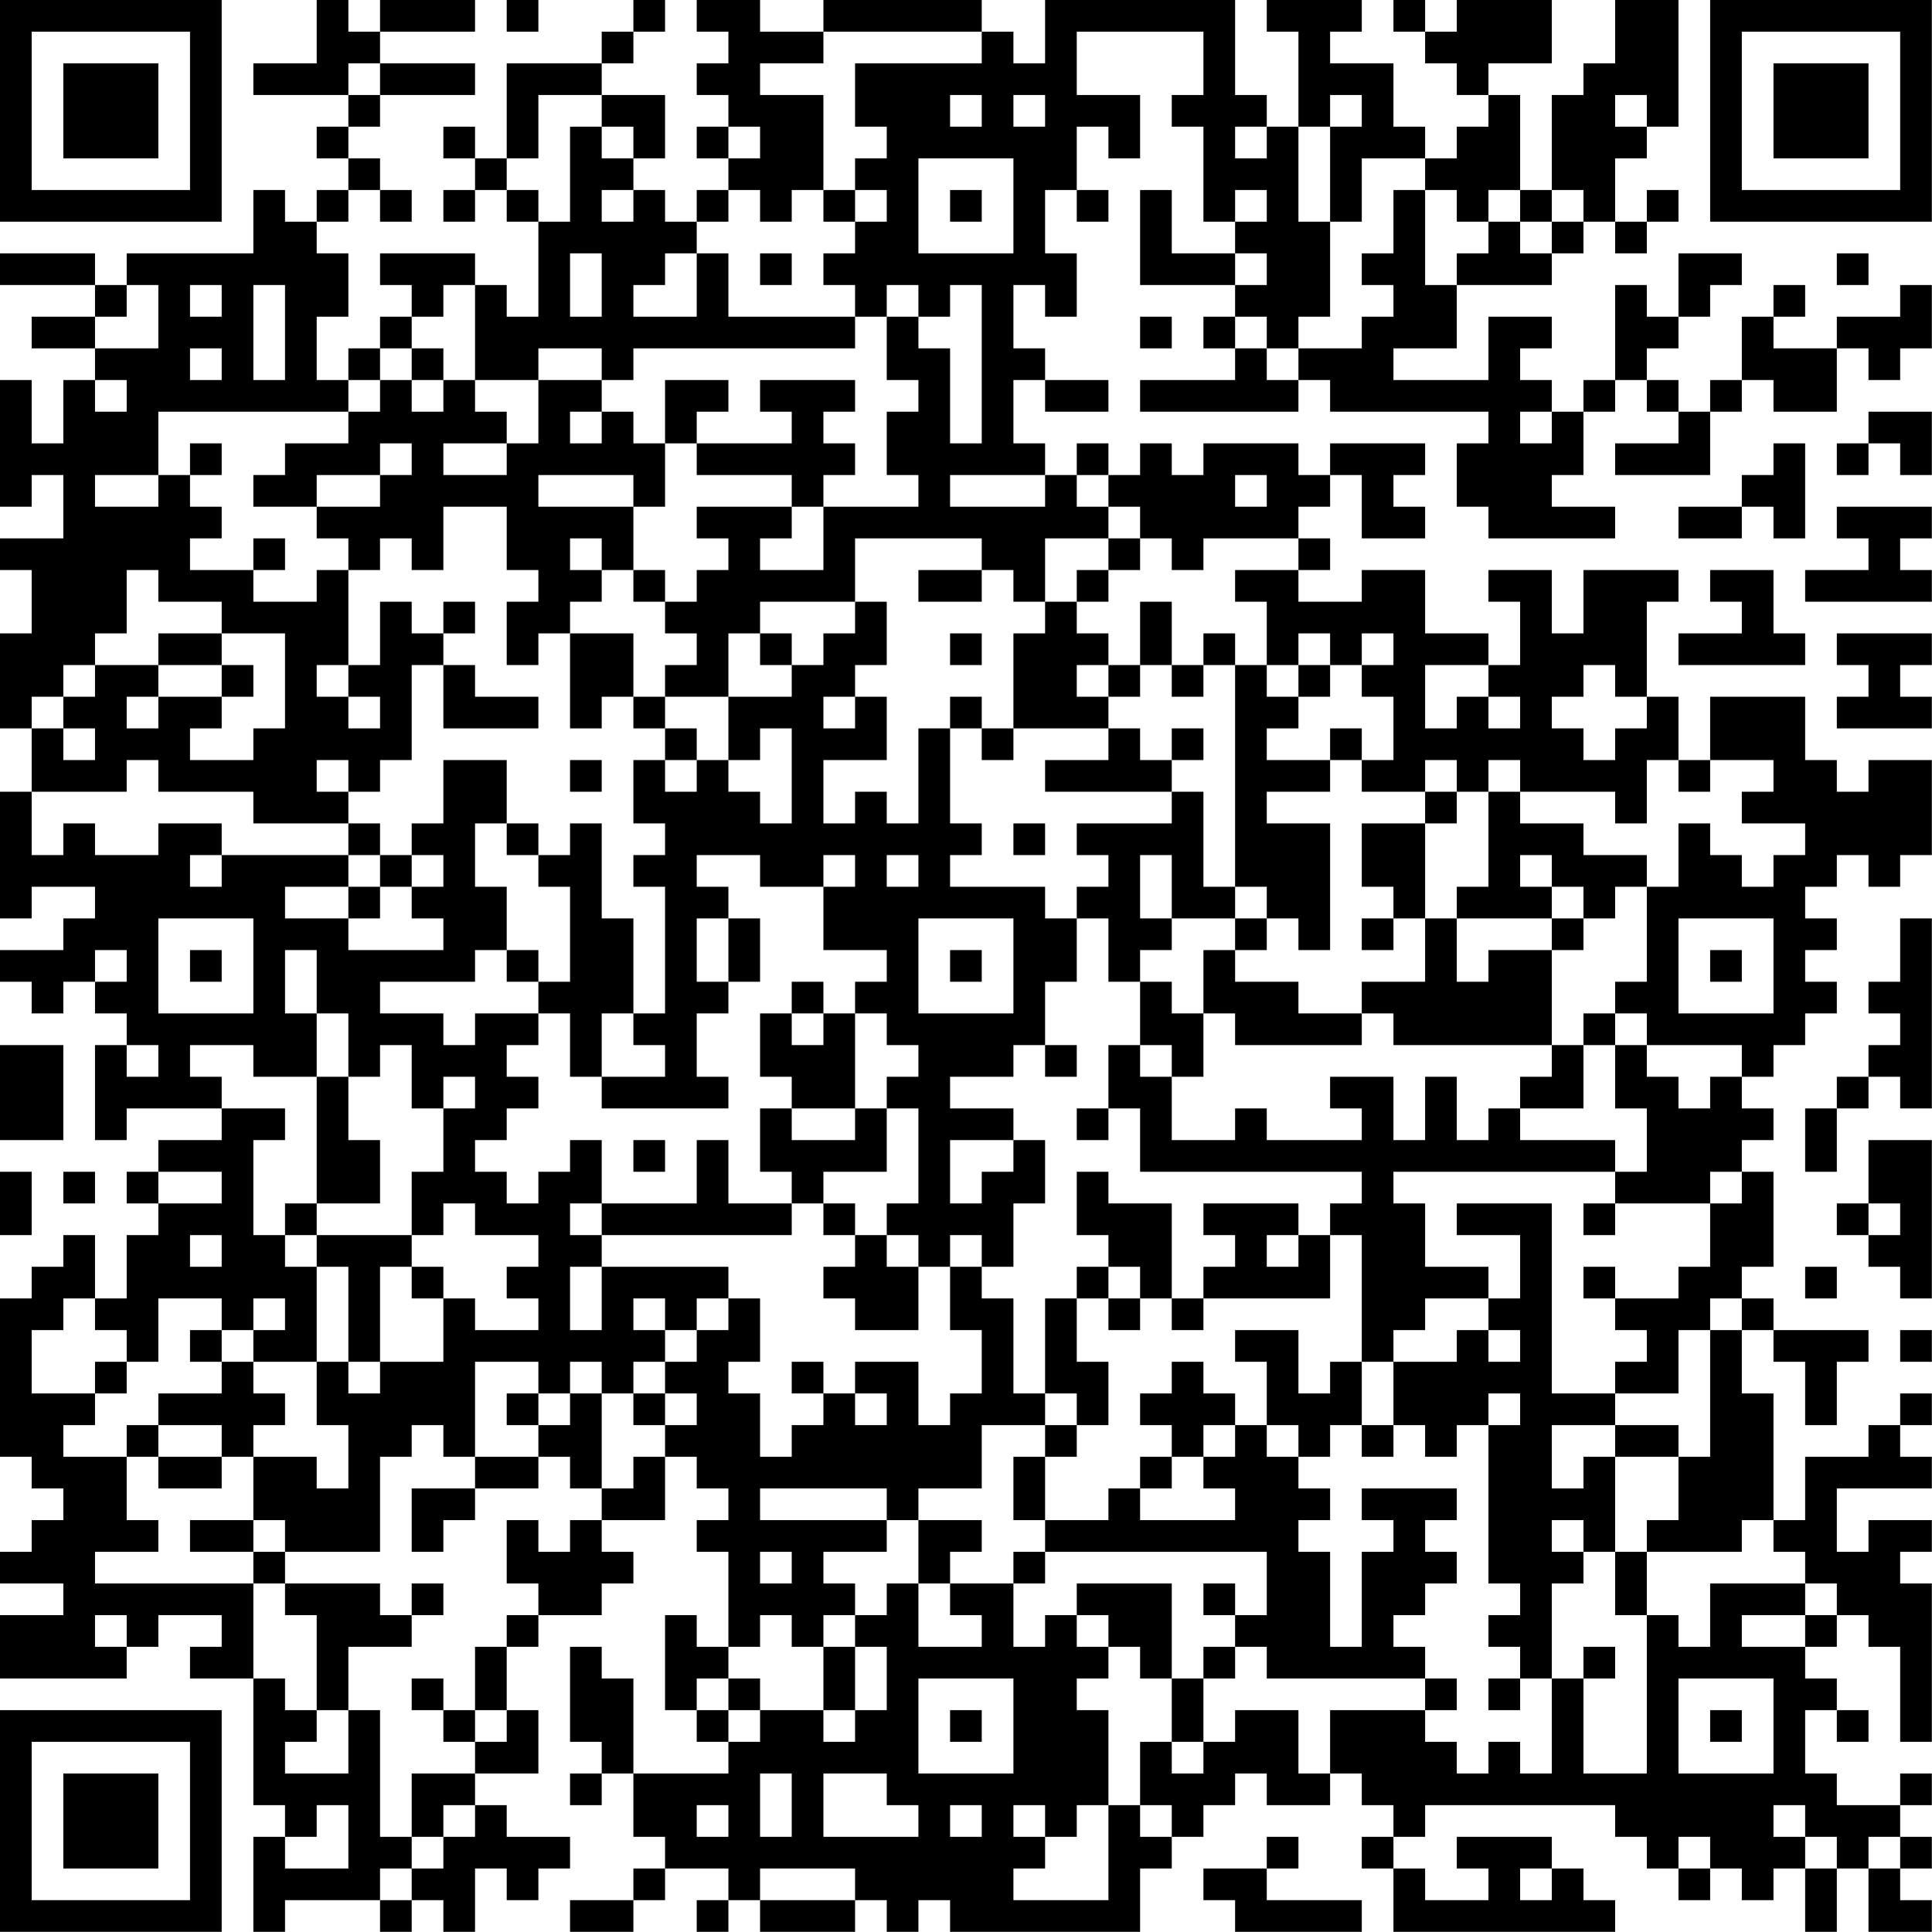 <?xml version="1.0" encoding="UTF-8"?>
<svg xmlns="http://www.w3.org/2000/svg" version="1.1" width="250" height="250" viewBox="0 0 250 250"><rect x="0" y="0" width="250" height="250" fill="#ffffff"/><g transform="scale(4.098)"><g transform="translate(0,0)"><path fill-rule="evenodd" d="M10 0L10 2L8 2L8 3L11 3L11 4L10 4L10 5L11 5L11 6L10 6L10 7L9 7L9 6L8 6L8 8L4 8L4 9L3 9L3 8L0 8L0 9L3 9L3 10L1 10L1 11L3 11L3 12L2 12L2 14L1 14L1 12L0 12L0 16L1 16L1 15L2 15L2 17L0 17L0 18L1 18L1 20L0 20L0 23L1 23L1 25L0 25L0 29L1 29L1 28L3 28L3 29L2 29L2 30L0 30L0 31L1 31L1 32L2 32L2 31L3 31L3 32L4 32L4 33L3 33L3 36L4 36L4 35L7 35L7 36L5 36L5 37L4 37L4 38L5 38L5 39L4 39L4 41L3 41L3 39L2 39L2 40L1 40L1 41L0 41L0 46L1 46L1 47L2 47L2 48L1 48L1 49L0 49L0 50L2 50L2 51L0 51L0 53L4 53L4 52L5 52L5 51L7 51L7 52L6 52L6 53L8 53L8 57L9 57L9 58L8 58L8 61L9 61L9 60L12 60L12 61L13 61L13 60L14 60L14 61L15 61L15 59L16 59L16 60L17 60L17 59L18 59L18 58L16 58L16 57L15 57L15 56L17 56L17 54L16 54L16 52L17 52L17 51L19 51L19 50L20 50L20 49L19 49L19 48L21 48L21 46L22 46L22 47L23 47L23 48L22 48L22 49L23 49L23 52L22 52L22 51L21 51L21 54L22 54L22 55L23 55L23 56L20 56L20 53L19 53L19 52L18 52L18 55L19 55L19 56L18 56L18 57L19 57L19 56L20 56L20 58L21 58L21 59L20 59L20 60L18 60L18 61L20 61L20 60L21 60L21 59L23 59L23 60L22 60L22 61L23 61L23 60L24 60L24 61L27 61L27 60L28 60L28 61L29 61L29 60L30 60L30 61L36 61L36 59L37 59L37 58L38 58L38 57L39 57L39 56L40 56L40 57L42 57L42 56L43 56L43 57L44 57L44 58L43 58L43 59L44 59L44 61L51 61L51 60L50 60L50 59L49 59L49 58L46 58L46 59L47 59L47 60L45 60L45 59L44 59L44 58L45 58L45 57L51 57L51 58L52 58L52 59L53 59L53 60L54 60L54 59L55 59L55 60L56 60L56 59L57 59L57 61L58 61L58 59L59 59L59 61L61 61L61 60L60 60L60 59L61 59L61 58L60 58L60 57L61 57L61 56L60 56L60 57L58 57L58 56L57 56L57 54L58 54L58 55L59 55L59 54L58 54L58 53L57 53L57 52L58 52L58 51L59 51L59 52L60 52L60 55L61 55L61 50L60 50L60 49L61 49L61 48L59 48L59 49L58 49L58 47L61 47L61 46L60 46L60 45L61 45L61 44L60 44L60 45L59 45L59 46L57 46L57 48L56 48L56 44L55 44L55 42L56 42L56 43L57 43L57 45L58 45L58 43L59 43L59 42L56 42L56 41L55 41L55 40L56 40L56 37L55 37L55 36L56 36L56 35L55 35L55 34L56 34L56 33L57 33L57 32L58 32L58 31L57 31L57 30L58 30L58 29L57 29L57 28L58 28L58 27L59 27L59 28L60 28L60 27L61 27L61 24L59 24L59 25L58 25L58 24L57 24L57 22L54 22L54 24L53 24L53 22L52 22L52 19L53 19L53 18L50 18L50 20L49 20L49 18L47 18L47 19L48 19L48 21L47 21L47 20L45 20L45 18L43 18L43 19L41 19L41 18L42 18L42 17L41 17L41 16L42 16L42 15L43 15L43 17L45 17L45 16L44 16L44 15L45 15L45 14L42 14L42 15L41 15L41 14L38 14L38 15L37 15L37 14L36 14L36 15L35 15L35 14L34 14L34 15L33 15L33 14L32 14L32 12L33 12L33 13L35 13L35 12L33 12L33 11L32 11L32 9L33 9L33 10L34 10L34 8L33 8L33 6L34 6L34 7L35 7L35 6L34 6L34 4L35 4L35 5L36 5L36 3L34 3L34 1L38 1L38 3L37 3L37 4L38 4L38 7L39 7L39 8L37 8L37 6L36 6L36 9L39 9L39 10L38 10L38 11L39 11L39 12L36 12L36 13L41 13L41 12L42 12L42 13L47 13L47 14L46 14L46 16L47 16L47 17L51 17L51 16L49 16L49 15L50 15L50 13L51 13L51 12L52 12L52 13L53 13L53 14L51 14L51 15L54 15L54 13L55 13L55 12L56 12L56 13L58 13L58 11L59 11L59 12L60 12L60 11L61 11L61 9L60 9L60 10L58 10L58 11L56 11L56 10L57 10L57 9L56 9L56 10L55 10L55 12L54 12L54 13L53 13L53 12L52 12L52 11L53 11L53 10L54 10L54 9L55 9L55 8L53 8L53 10L52 10L52 9L51 9L51 12L50 12L50 13L49 13L49 12L48 12L48 11L49 11L49 10L47 10L47 12L44 12L44 11L46 11L46 9L49 9L49 8L50 8L50 7L51 7L51 8L52 8L52 7L53 7L53 6L52 6L52 7L51 7L51 5L52 5L52 4L53 4L53 0L51 0L51 2L50 2L50 3L49 3L49 6L48 6L48 3L47 3L47 2L49 2L49 0L46 0L46 1L45 1L45 0L44 0L44 1L45 1L45 2L46 2L46 3L47 3L47 4L46 4L46 5L45 5L45 4L44 4L44 2L42 2L42 1L43 1L43 0L40 0L40 1L41 1L41 4L40 4L40 3L39 3L39 0L33 0L33 2L32 2L32 1L31 1L31 0L26 0L26 1L24 1L24 0L22 0L22 1L23 1L23 2L22 2L22 3L23 3L23 4L22 4L22 5L23 5L23 6L22 6L22 7L21 7L21 6L20 6L20 5L21 5L21 3L19 3L19 2L20 2L20 1L21 1L21 0L20 0L20 1L19 1L19 2L16 2L16 5L15 5L15 4L14 4L14 5L15 5L15 6L14 6L14 7L15 7L15 6L16 6L16 7L17 7L17 10L16 10L16 9L15 9L15 8L12 8L12 9L13 9L13 10L12 10L12 11L11 11L11 12L10 12L10 10L11 10L11 8L10 8L10 7L11 7L11 6L12 6L12 7L13 7L13 6L12 6L12 5L11 5L11 4L12 4L12 3L15 3L15 2L12 2L12 1L15 1L15 0L12 0L12 1L11 1L11 0ZM16 0L16 1L17 1L17 0ZM26 1L26 2L24 2L24 3L26 3L26 6L25 6L25 7L24 7L24 6L23 6L23 7L22 7L22 8L21 8L21 9L20 9L20 10L22 10L22 8L23 8L23 10L27 10L27 11L20 11L20 12L19 12L19 11L17 11L17 12L15 12L15 9L14 9L14 10L13 10L13 11L12 11L12 12L11 12L11 13L5 13L5 15L3 15L3 16L5 16L5 15L6 15L6 16L7 16L7 17L6 17L6 18L8 18L8 19L10 19L10 18L11 18L11 21L10 21L10 22L11 22L11 23L12 23L12 22L11 22L11 21L12 21L12 19L13 19L13 20L14 20L14 21L13 21L13 24L12 24L12 25L11 25L11 24L10 24L10 25L11 25L11 26L8 26L8 25L5 25L5 24L4 24L4 25L1 25L1 27L2 27L2 26L3 26L3 27L5 27L5 26L7 26L7 27L6 27L6 28L7 28L7 27L11 27L11 28L9 28L9 29L11 29L11 30L14 30L14 29L13 29L13 28L14 28L14 27L13 27L13 26L14 26L14 24L16 24L16 26L15 26L15 28L16 28L16 30L15 30L15 31L12 31L12 32L14 32L14 33L15 33L15 32L17 32L17 33L16 33L16 34L17 34L17 35L16 35L16 36L15 36L15 37L16 37L16 38L17 38L17 37L18 37L18 36L19 36L19 38L18 38L18 39L19 39L19 40L18 40L18 42L19 42L19 40L23 40L23 41L22 41L22 42L21 42L21 41L20 41L20 42L21 42L21 43L20 43L20 44L19 44L19 43L18 43L18 44L17 44L17 43L15 43L15 46L14 46L14 45L13 45L13 46L12 46L12 49L9 49L9 48L8 48L8 46L10 46L10 47L11 47L11 45L10 45L10 43L11 43L11 44L12 44L12 43L14 43L14 41L15 41L15 42L17 42L17 41L16 41L16 40L17 40L17 39L15 39L15 38L14 38L14 39L13 39L13 37L14 37L14 35L15 35L15 34L14 34L14 35L13 35L13 33L12 33L12 34L11 34L11 32L10 32L10 30L9 30L9 32L10 32L10 34L8 34L8 33L6 33L6 34L7 34L7 35L9 35L9 36L8 36L8 39L9 39L9 40L10 40L10 43L8 43L8 42L9 42L9 41L8 41L8 42L7 42L7 41L5 41L5 43L4 43L4 42L3 42L3 41L2 41L2 42L1 42L1 44L3 44L3 45L2 45L2 46L4 46L4 48L5 48L5 49L3 49L3 50L8 50L8 53L9 53L9 54L10 54L10 55L9 55L9 56L11 56L11 54L12 54L12 58L13 58L13 59L12 59L12 60L13 60L13 59L14 59L14 58L15 58L15 57L14 57L14 58L13 58L13 56L15 56L15 55L16 55L16 54L15 54L15 52L16 52L16 51L17 51L17 50L16 50L16 48L17 48L17 49L18 49L18 48L19 48L19 47L20 47L20 46L21 46L21 45L22 45L22 44L21 44L21 43L22 43L22 42L23 42L23 41L24 41L24 43L23 43L23 44L24 44L24 46L25 46L25 45L26 45L26 44L27 44L27 45L28 45L28 44L27 44L27 43L29 43L29 45L30 45L30 44L31 44L31 42L30 42L30 40L31 40L31 41L32 41L32 44L33 44L33 45L31 45L31 47L29 47L29 48L28 48L28 47L24 47L24 48L28 48L28 49L26 49L26 50L27 50L27 51L26 51L26 52L25 52L25 51L24 51L24 52L23 52L23 53L22 53L22 54L23 54L23 55L24 55L24 54L26 54L26 55L27 55L27 54L28 54L28 52L27 52L27 51L28 51L28 50L29 50L29 52L31 52L31 51L30 51L30 50L32 50L32 52L33 52L33 51L34 51L34 52L35 52L35 53L34 53L34 54L35 54L35 57L34 57L34 58L33 58L33 57L32 57L32 58L33 58L33 59L32 59L32 60L35 60L35 57L36 57L36 58L37 58L37 57L36 57L36 55L37 55L37 56L38 56L38 55L39 55L39 54L41 54L41 56L42 56L42 54L45 54L45 55L46 55L46 56L47 56L47 55L48 55L48 56L49 56L49 53L50 53L50 56L52 56L52 51L53 51L53 52L54 52L54 50L57 50L57 51L55 51L55 52L57 52L57 51L58 51L58 50L57 50L57 49L56 49L56 48L55 48L55 49L52 49L52 48L53 48L53 46L54 46L54 42L55 42L55 41L54 41L54 42L53 42L53 44L51 44L51 43L52 43L52 42L51 42L51 41L53 41L53 40L54 40L54 38L55 38L55 37L54 37L54 38L51 38L51 37L52 37L52 35L51 35L51 33L52 33L52 34L53 34L53 35L54 35L54 34L55 34L55 33L52 33L52 32L51 32L51 31L52 31L52 28L53 28L53 26L54 26L54 27L55 27L55 28L56 28L56 27L57 27L57 26L55 26L55 25L56 25L56 24L54 24L54 25L53 25L53 24L52 24L52 26L51 26L51 25L48 25L48 24L47 24L47 25L46 25L46 24L45 24L45 25L43 25L43 24L44 24L44 22L43 22L43 21L44 21L44 20L43 20L43 21L42 21L42 20L41 20L41 21L40 21L40 19L39 19L39 18L41 18L41 17L38 17L38 18L37 18L37 17L36 17L36 16L35 16L35 15L34 15L34 16L35 16L35 17L33 17L33 19L32 19L32 18L31 18L31 17L27 17L27 19L24 19L24 20L23 20L23 22L21 22L21 21L22 21L22 20L21 20L21 19L22 19L22 18L23 18L23 17L22 17L22 16L25 16L25 17L24 17L24 18L26 18L26 16L29 16L29 15L28 15L28 13L29 13L29 12L28 12L28 10L29 10L29 11L30 11L30 14L31 14L31 9L30 9L30 10L29 10L29 9L28 9L28 10L27 10L27 9L26 9L26 8L27 8L27 7L28 7L28 6L27 6L27 5L28 5L28 4L27 4L27 2L31 2L31 1ZM11 2L11 3L12 3L12 2ZM17 3L17 5L16 5L16 6L17 6L17 7L18 7L18 4L19 4L19 5L20 5L20 4L19 4L19 3ZM30 3L30 4L31 4L31 3ZM32 3L32 4L33 4L33 3ZM42 3L42 4L41 4L41 7L42 7L42 10L41 10L41 11L40 11L40 10L39 10L39 11L40 11L40 12L41 12L41 11L43 11L43 10L44 10L44 9L43 9L43 8L44 8L44 6L45 6L45 9L46 9L46 8L47 8L47 7L48 7L48 8L49 8L49 7L50 7L50 6L49 6L49 7L48 7L48 6L47 6L47 7L46 7L46 6L45 6L45 5L43 5L43 7L42 7L42 4L43 4L43 3ZM51 3L51 4L52 4L52 3ZM23 4L23 5L24 5L24 4ZM39 4L39 5L40 5L40 4ZM29 5L29 8L32 8L32 5ZM19 6L19 7L20 7L20 6ZM26 6L26 7L27 7L27 6ZM30 6L30 7L31 7L31 6ZM39 6L39 7L40 7L40 6ZM18 8L18 10L19 10L19 8ZM24 8L24 9L25 9L25 8ZM39 8L39 9L40 9L40 8ZM58 8L58 9L59 9L59 8ZM4 9L4 10L3 10L3 11L5 11L5 9ZM6 9L6 10L7 10L7 9ZM8 9L8 12L9 12L9 9ZM36 10L36 11L37 11L37 10ZM6 11L6 12L7 12L7 11ZM13 11L13 12L12 12L12 13L11 13L11 14L9 14L9 15L8 15L8 16L10 16L10 17L11 17L11 18L12 18L12 17L13 17L13 18L14 18L14 16L16 16L16 18L17 18L17 19L16 19L16 21L17 21L17 20L18 20L18 23L19 23L19 22L20 22L20 23L21 23L21 24L20 24L20 26L21 26L21 27L20 27L20 28L21 28L21 32L20 32L20 29L19 29L19 26L18 26L18 27L17 27L17 26L16 26L16 27L17 27L17 28L18 28L18 31L17 31L17 30L16 30L16 31L17 31L17 32L18 32L18 34L19 34L19 35L23 35L23 34L22 34L22 32L23 32L23 31L24 31L24 29L23 29L23 28L22 28L22 27L24 27L24 28L26 28L26 30L28 30L28 31L27 31L27 32L26 32L26 31L25 31L25 32L24 32L24 34L25 34L25 35L24 35L24 37L25 37L25 38L23 38L23 36L22 36L22 38L19 38L19 39L25 39L25 38L26 38L26 39L27 39L27 40L26 40L26 41L27 41L27 42L29 42L29 40L30 40L30 39L31 39L31 40L32 40L32 38L33 38L33 36L32 36L32 35L30 35L30 34L32 34L32 33L33 33L33 34L34 34L34 33L33 33L33 31L34 31L34 29L35 29L35 31L36 31L36 33L35 33L35 35L34 35L34 36L35 36L35 35L36 35L36 37L43 37L43 38L42 38L42 39L41 39L41 38L38 38L38 39L39 39L39 40L38 40L38 41L37 41L37 38L35 38L35 37L34 37L34 39L35 39L35 40L34 40L34 41L33 41L33 44L34 44L34 45L33 45L33 46L32 46L32 48L33 48L33 49L32 49L32 50L33 50L33 49L40 49L40 51L39 51L39 50L38 50L38 51L39 51L39 52L38 52L38 53L37 53L37 50L34 50L34 51L35 51L35 52L36 52L36 53L37 53L37 55L38 55L38 53L39 53L39 52L40 52L40 53L45 53L45 54L46 54L46 53L45 53L45 52L44 52L44 51L45 51L45 50L46 50L46 49L45 49L45 48L46 48L46 47L43 47L43 48L44 48L44 49L43 49L43 52L42 52L42 49L41 49L41 48L42 48L42 47L41 47L41 46L42 46L42 45L43 45L43 46L44 46L44 45L45 45L45 46L46 46L46 45L47 45L47 50L48 50L48 51L47 51L47 52L48 52L48 53L47 53L47 54L48 54L48 53L49 53L49 50L50 50L50 49L51 49L51 51L52 51L52 49L51 49L51 46L53 46L53 45L51 45L51 44L49 44L49 38L46 38L46 39L48 39L48 41L47 41L47 40L45 40L45 38L44 38L44 37L51 37L51 36L48 36L48 35L50 35L50 33L51 33L51 32L50 32L50 33L49 33L49 30L50 30L50 29L51 29L51 28L52 28L52 27L50 27L50 26L48 26L48 25L47 25L47 28L46 28L46 29L45 29L45 26L46 26L46 25L45 25L45 26L43 26L43 28L44 28L44 29L43 29L43 30L44 30L44 29L45 29L45 31L43 31L43 32L41 32L41 31L39 31L39 30L40 30L40 29L41 29L41 30L42 30L42 26L40 26L40 25L42 25L42 24L43 24L43 23L42 23L42 24L40 24L40 23L41 23L41 22L42 22L42 21L41 21L41 22L40 22L40 21L39 21L39 20L38 20L38 21L37 21L37 19L36 19L36 21L35 21L35 20L34 20L34 19L35 19L35 18L36 18L36 17L35 17L35 18L34 18L34 19L33 19L33 20L32 20L32 23L31 23L31 22L30 22L30 23L29 23L29 26L28 26L28 25L27 25L27 26L26 26L26 24L28 24L28 22L27 22L27 21L28 21L28 19L27 19L27 20L26 20L26 21L25 21L25 20L24 20L24 21L25 21L25 22L23 22L23 24L22 24L22 23L21 23L21 22L20 22L20 20L18 20L18 19L19 19L19 18L20 18L20 19L21 19L21 18L20 18L20 16L21 16L21 14L22 14L22 15L25 15L25 16L26 16L26 15L27 15L27 14L26 14L26 13L27 13L27 12L24 12L24 13L25 13L25 14L22 14L22 13L23 13L23 12L21 12L21 14L20 14L20 13L19 13L19 12L17 12L17 14L16 14L16 13L15 13L15 12L14 12L14 11ZM3 12L3 13L4 13L4 12ZM13 12L13 13L14 13L14 12ZM18 13L18 14L19 14L19 13ZM48 13L48 14L49 14L49 13ZM59 13L59 14L58 14L58 15L59 15L59 14L60 14L60 15L61 15L61 13ZM6 14L6 15L7 15L7 14ZM12 14L12 15L10 15L10 16L12 16L12 15L13 15L13 14ZM14 14L14 15L16 15L16 14ZM56 14L56 15L55 15L55 16L53 16L53 17L55 17L55 16L56 16L56 17L57 17L57 14ZM17 15L17 16L20 16L20 15ZM30 15L30 16L33 16L33 15ZM39 15L39 16L40 16L40 15ZM58 16L58 17L59 17L59 18L57 18L57 19L61 19L61 18L60 18L60 17L61 17L61 16ZM8 17L8 18L9 18L9 17ZM18 17L18 18L19 18L19 17ZM4 18L4 20L3 20L3 21L2 21L2 22L1 22L1 23L2 23L2 24L3 24L3 23L2 23L2 22L3 22L3 21L5 21L5 22L4 22L4 23L5 23L5 22L7 22L7 23L6 23L6 24L8 24L8 23L9 23L9 20L7 20L7 19L5 19L5 18ZM29 18L29 19L31 19L31 18ZM54 18L54 19L55 19L55 20L53 20L53 21L57 21L57 20L56 20L56 18ZM14 19L14 20L15 20L15 19ZM5 20L5 21L7 21L7 22L8 22L8 21L7 21L7 20ZM30 20L30 21L31 21L31 20ZM58 20L58 21L59 21L59 22L58 22L58 23L61 23L61 22L60 22L60 21L61 21L61 20ZM14 21L14 23L17 23L17 22L15 22L15 21ZM34 21L34 22L35 22L35 23L32 23L32 24L31 24L31 23L30 23L30 26L31 26L31 27L30 27L30 28L33 28L33 29L34 29L34 28L35 28L35 27L34 27L34 26L37 26L37 25L38 25L38 28L39 28L39 29L37 29L37 27L36 27L36 29L37 29L37 30L36 30L36 31L37 31L37 32L38 32L38 34L37 34L37 33L36 33L36 34L37 34L37 36L39 36L39 35L40 35L40 36L43 36L43 35L42 35L42 34L44 34L44 36L45 36L45 34L46 34L46 36L47 36L47 35L48 35L48 34L49 34L49 33L44 33L44 32L43 32L43 33L39 33L39 32L38 32L38 30L39 30L39 29L40 29L40 28L39 28L39 21L38 21L38 22L37 22L37 21L36 21L36 22L35 22L35 21ZM45 21L45 23L46 23L46 22L47 22L47 23L48 23L48 22L47 22L47 21ZM50 21L50 22L49 22L49 23L50 23L50 24L51 24L51 23L52 23L52 22L51 22L51 21ZM26 22L26 23L27 23L27 22ZM24 23L24 24L23 24L23 25L24 25L24 26L25 26L25 23ZM35 23L35 24L33 24L33 25L37 25L37 24L38 24L38 23L37 23L37 24L36 24L36 23ZM18 24L18 25L19 25L19 24ZM21 24L21 25L22 25L22 24ZM11 26L11 27L12 27L12 28L11 28L11 29L12 29L12 28L13 28L13 27L12 27L12 26ZM32 26L32 27L33 27L33 26ZM26 27L26 28L27 28L27 27ZM28 27L28 28L29 28L29 27ZM48 27L48 28L49 28L49 29L46 29L46 31L47 31L47 30L49 30L49 29L50 29L50 28L49 28L49 27ZM5 29L5 32L8 32L8 29ZM22 29L22 31L23 31L23 29ZM29 29L29 32L32 32L32 29ZM53 29L53 32L56 32L56 29ZM60 29L60 31L59 31L59 32L60 32L60 33L59 33L59 34L58 34L58 35L57 35L57 37L58 37L58 35L59 35L59 34L60 34L60 35L61 35L61 29ZM3 30L3 31L4 31L4 30ZM6 30L6 31L7 31L7 30ZM30 30L30 31L31 31L31 30ZM54 30L54 31L55 31L55 30ZM19 32L19 34L21 34L21 33L20 33L20 32ZM25 32L25 33L26 33L26 32ZM27 32L27 35L25 35L25 36L27 36L27 35L28 35L28 37L26 37L26 38L27 38L27 39L28 39L28 40L29 40L29 39L28 39L28 38L29 38L29 35L28 35L28 34L29 34L29 33L28 33L28 32ZM0 33L0 36L2 36L2 33ZM4 33L4 34L5 34L5 33ZM10 34L10 38L9 38L9 39L10 39L10 40L11 40L11 43L12 43L12 40L13 40L13 41L14 41L14 40L13 40L13 39L10 39L10 38L12 38L12 36L11 36L11 34ZM20 36L20 37L21 37L21 36ZM30 36L30 38L31 38L31 37L32 37L32 36ZM59 36L59 38L58 38L58 39L59 39L59 40L60 40L60 41L61 41L61 36ZM0 37L0 39L1 39L1 37ZM2 37L2 38L3 38L3 37ZM5 37L5 38L7 38L7 37ZM50 38L50 39L51 39L51 38ZM59 38L59 39L60 39L60 38ZM6 39L6 40L7 40L7 39ZM40 39L40 40L41 40L41 39ZM42 39L42 41L38 41L38 42L37 42L37 41L36 41L36 40L35 40L35 41L34 41L34 43L35 43L35 45L34 45L34 46L33 46L33 48L35 48L35 47L36 47L36 48L39 48L39 47L38 47L38 46L39 46L39 45L40 45L40 46L41 46L41 45L40 45L40 43L39 43L39 42L41 42L41 44L42 44L42 43L43 43L43 45L44 45L44 43L46 43L46 42L47 42L47 43L48 43L48 42L47 42L47 41L45 41L45 42L44 42L44 43L43 43L43 39ZM50 40L50 41L51 41L51 40ZM57 40L57 41L58 41L58 40ZM35 41L35 42L36 42L36 41ZM6 42L6 43L7 43L7 44L5 44L5 45L4 45L4 46L5 46L5 47L7 47L7 46L8 46L8 45L9 45L9 44L8 44L8 43L7 43L7 42ZM60 42L60 43L61 43L61 42ZM3 43L3 44L4 44L4 43ZM25 43L25 44L26 44L26 43ZM37 43L37 44L36 44L36 45L37 45L37 46L36 46L36 47L37 47L37 46L38 46L38 45L39 45L39 44L38 44L38 43ZM16 44L16 45L17 45L17 46L15 46L15 47L13 47L13 49L14 49L14 48L15 48L15 47L17 47L17 46L18 46L18 47L19 47L19 44L18 44L18 45L17 45L17 44ZM20 44L20 45L21 45L21 44ZM47 44L47 45L48 45L48 44ZM5 45L5 46L7 46L7 45ZM49 45L49 47L50 47L50 46L51 46L51 45ZM6 48L6 49L8 49L8 50L9 50L9 51L10 51L10 54L11 54L11 52L13 52L13 51L14 51L14 50L13 50L13 51L12 51L12 50L9 50L9 49L8 49L8 48ZM29 48L29 50L30 50L30 49L31 49L31 48ZM49 48L49 49L50 49L50 48ZM24 49L24 50L25 50L25 49ZM3 51L3 52L4 52L4 51ZM26 52L26 54L27 54L27 52ZM50 52L50 53L51 53L51 52ZM13 53L13 54L14 54L14 55L15 55L15 54L14 54L14 53ZM23 53L23 54L24 54L24 53ZM29 53L29 56L32 56L32 53ZM53 53L53 56L56 56L56 53ZM30 54L30 55L31 55L31 54ZM54 54L54 55L55 55L55 54ZM24 56L24 58L25 58L25 56ZM26 56L26 58L29 58L29 57L28 57L28 56ZM10 57L10 58L9 58L9 59L11 59L11 57ZM22 57L22 58L23 58L23 57ZM30 57L30 58L31 58L31 57ZM56 57L56 58L57 58L57 59L58 59L58 58L57 58L57 57ZM40 58L40 59L38 59L38 60L39 60L39 61L43 61L43 60L40 60L40 59L41 59L41 58ZM53 58L53 59L54 59L54 58ZM59 58L59 59L60 59L60 58ZM24 59L24 60L27 60L27 59ZM48 59L48 60L49 60L49 59ZM0 0L0 7L7 7L7 0ZM1 1L1 6L6 6L6 1ZM2 2L2 5L5 5L5 2ZM54 0L54 7L61 7L61 0ZM55 1L55 6L60 6L60 1ZM56 2L56 5L59 5L59 2ZM0 54L0 61L7 61L7 54ZM1 55L1 60L6 60L6 55ZM2 56L2 59L5 59L5 56Z" fill="#000000"/></g></g></svg>
